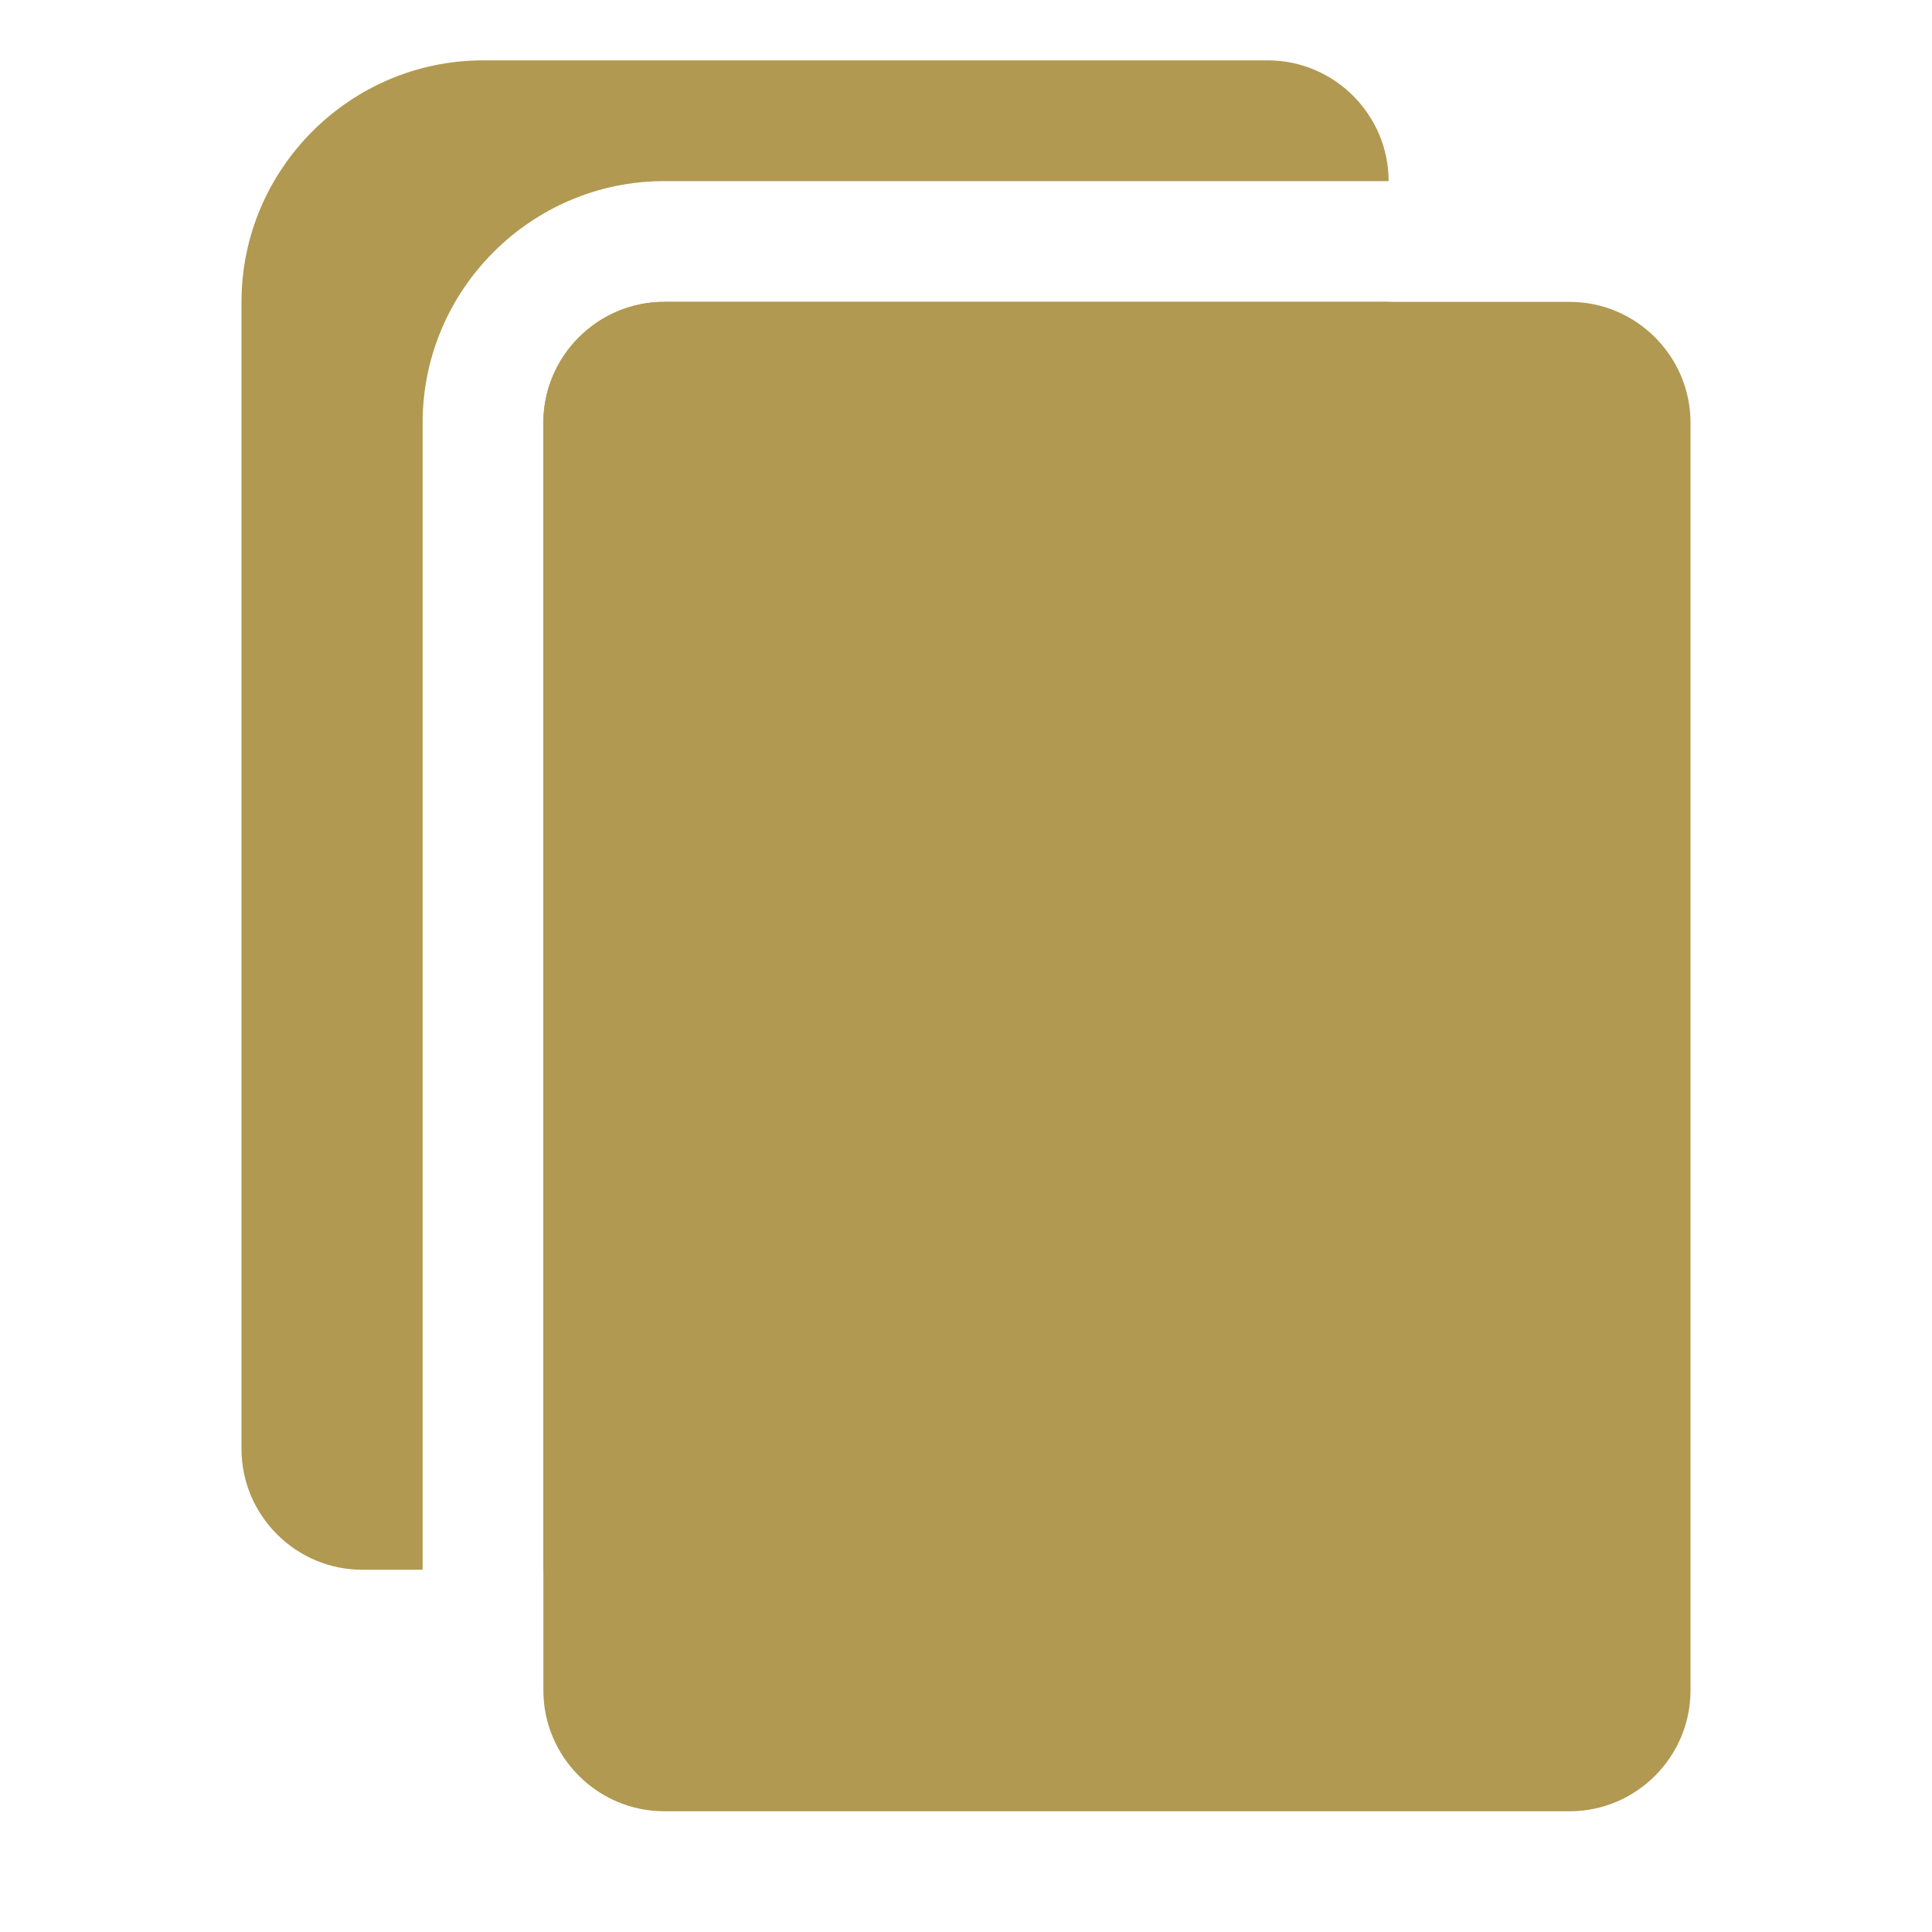 <?xml version="1.0" encoding="UTF-8"?> <!-- Generator: Adobe Illustrator 22.0.1, SVG Export Plug-In . SVG Version: 6.00 Build 0) --> <svg xmlns="http://www.w3.org/2000/svg" xmlns:xlink="http://www.w3.org/1999/xlink" id="Слой_1" x="0px" y="0px" viewBox="0 0 32 32" style="enable-background:new 0 0 32 32;" xml:space="preserve"> <style type="text/css"> .st0{fill:#B19951;} </style> <path class="st0" d="M9,7c0-1.1,0.9-2,2-2h15c1.1,0,2,0.9,2,2v21c0,1.1-0.9,2-2,2H11c-1.1,0-2-0.9-2-2V7z"></path> <path class="st0" d="M8,1C5.8,1,4,2.8,4,5v19c0,1.1,0.9,2,2,2h1V7c0-2.2,1.8-4,4-4h12c0-1.1-0.9-2-2-2H8z M23,5H11C9.9,5,9,5.9,9,7 v19h12c1.1,0,2-0.9,2-2V5z"></path> </svg> 